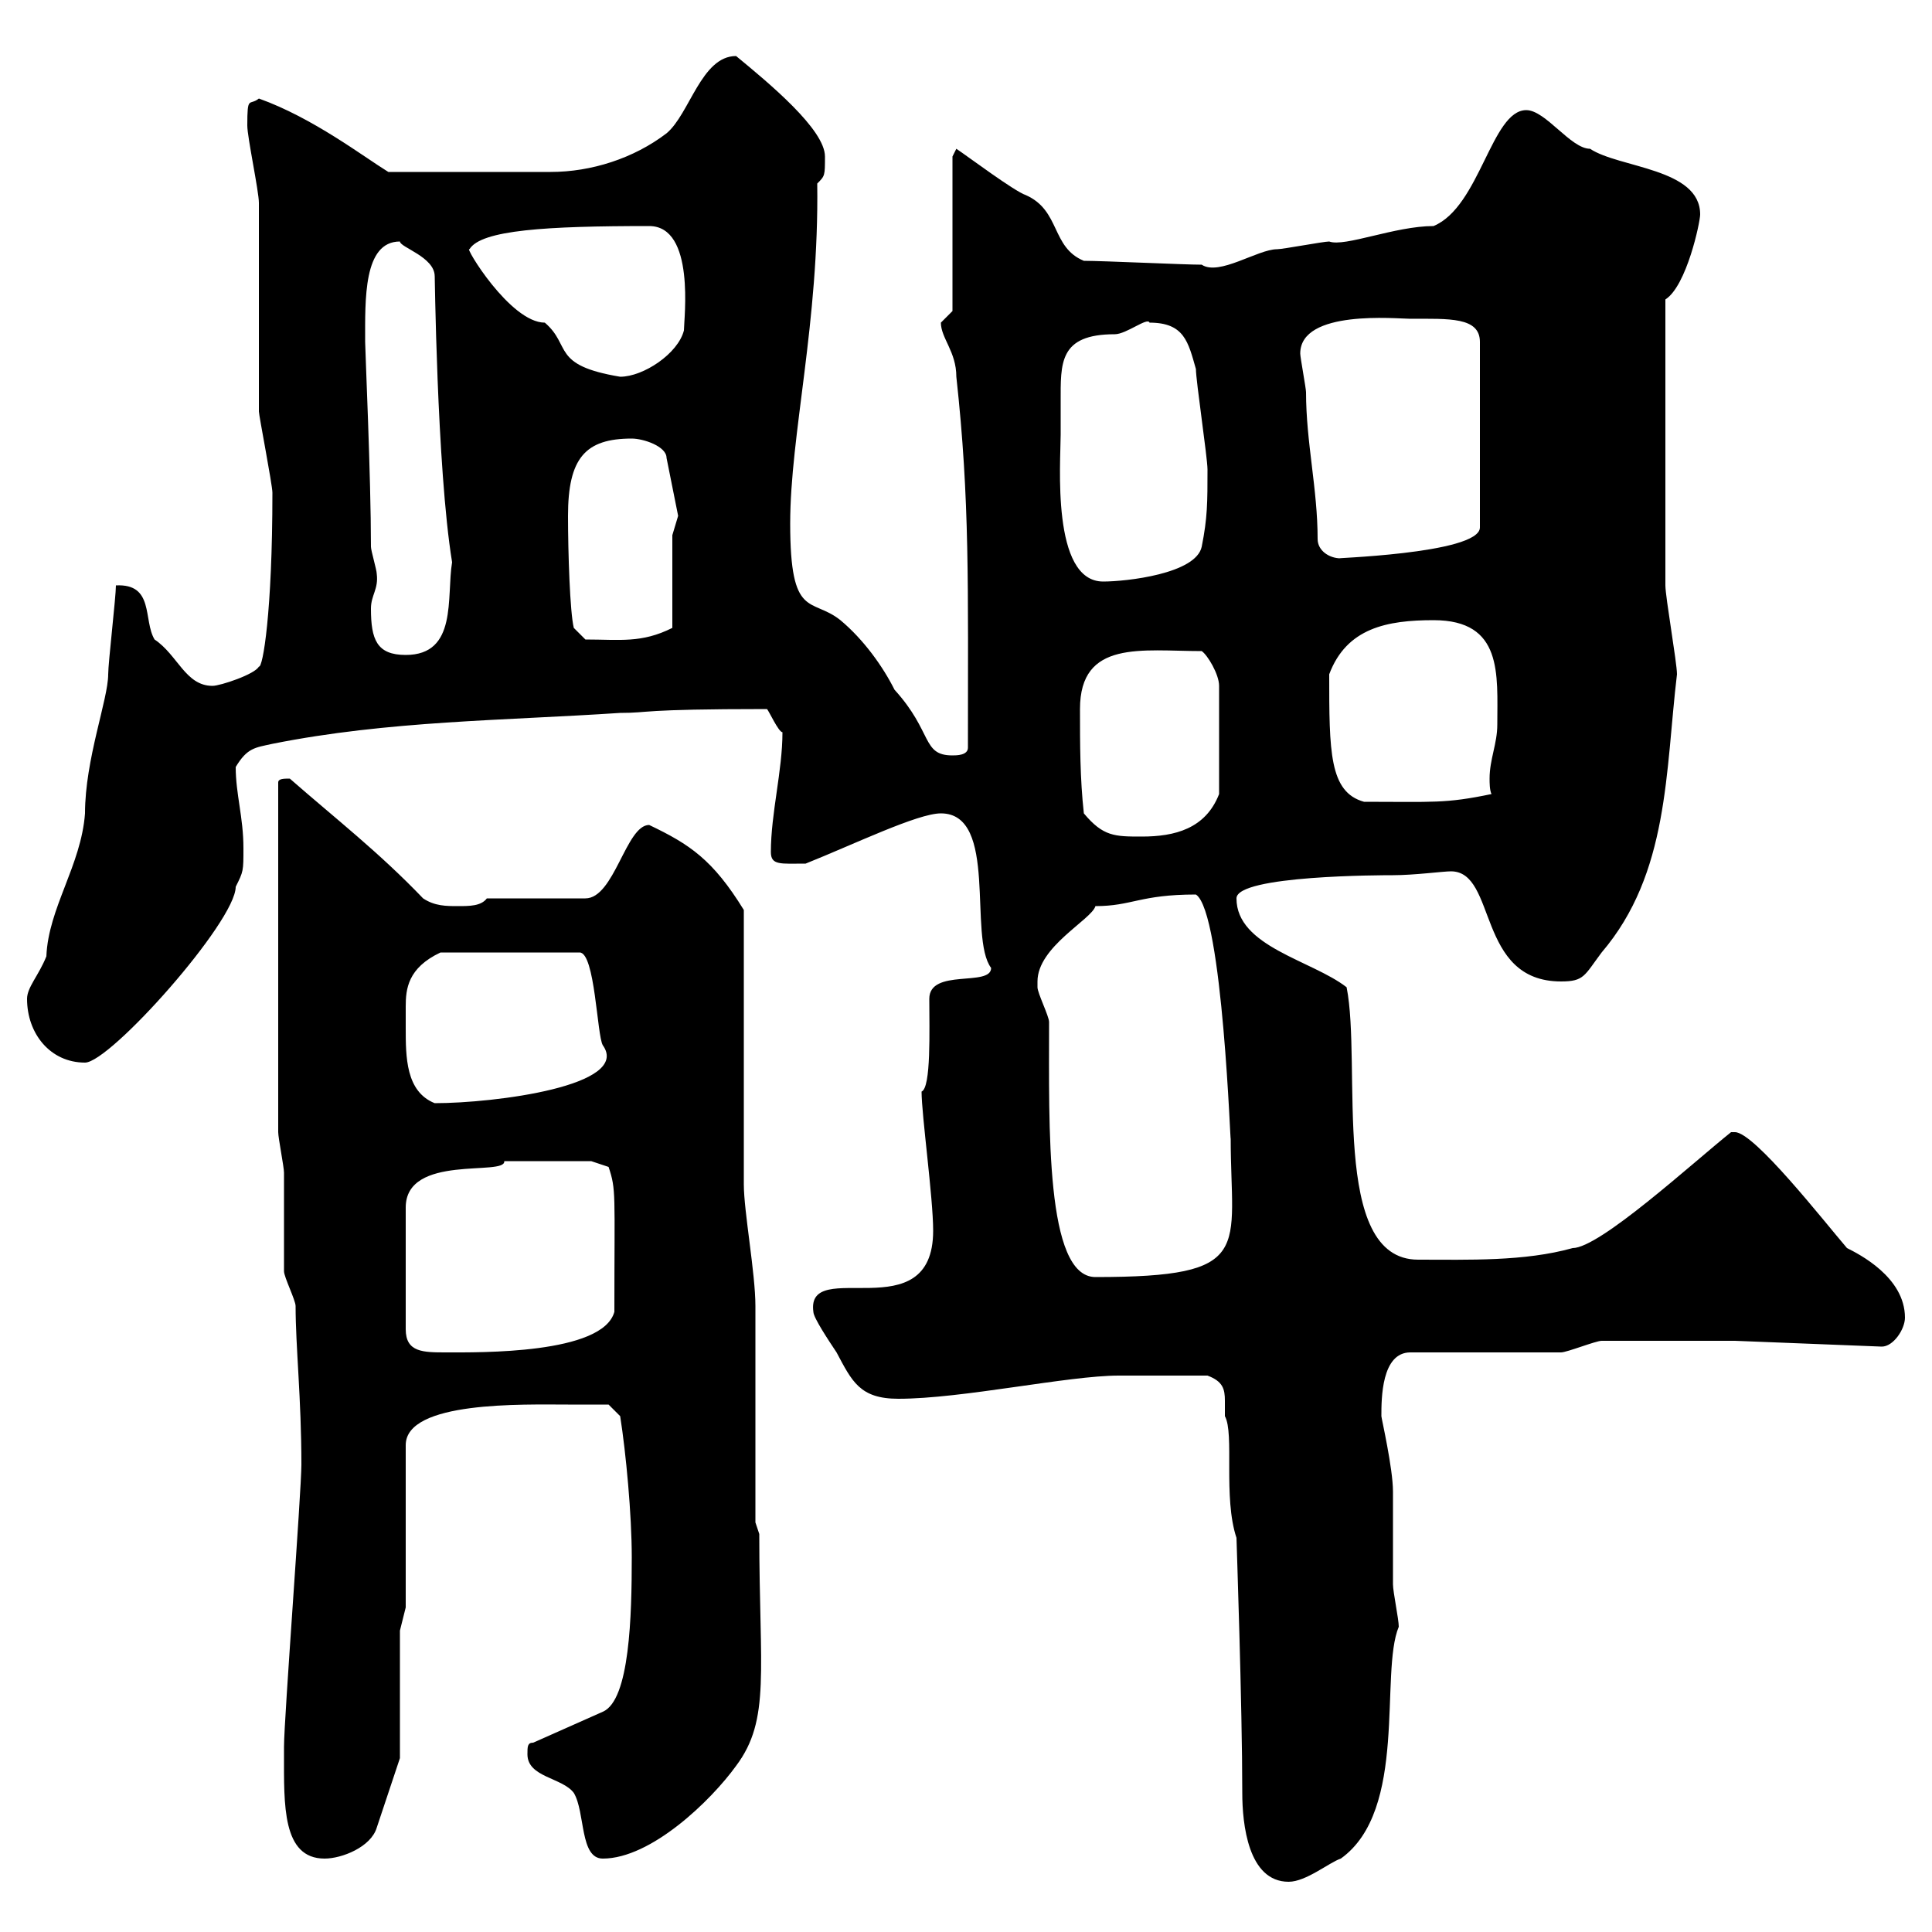 <svg xmlns="http://www.w3.org/2000/svg" xmlns:xlink="http://www.w3.org/1999/xlink" width="300" height="300"><path d="M187.50 213.60C189.90 214.50 190.20 215.70 190.20 217.50C190.20 218.40 190.20 219 190.20 219.90C191.70 222.60 189.90 232.50 192 238.80C192 239.10 192.90 264.90 192.90 278.40C192.90 283.20 193.80 292.20 200.10 292.20C202.80 292.20 206.40 289.20 208.20 288.60C218.70 281.10 214.20 259.80 217.20 252.60C217.20 251.40 216.30 247.20 216.30 246C216.30 244.20 216.30 233.40 216.30 231.60C216.30 228 214.50 220.20 214.50 219.90C214.50 217.20 214.50 210 219 210L242.40 210C243.30 210 247.80 208.20 248.70 208.20L269.40 208.20L292.20 209.10C294 209.10 295.80 206.40 295.80 204.60C295.80 198.30 288.60 194.70 286.80 193.80C283.20 189.60 272.40 175.80 269.40 175.80C269.40 175.80 268.80 175.80 268.80 175.80C262.80 180.60 248.40 193.80 244.20 193.80C236.70 195.90 228 195.60 220.20 195.60C206.40 195.60 211.50 165.30 209.10 153.30C203.70 149.10 192 147 192 139.50C192 135.90 214.80 135.90 216.30 135.90C219.60 135.90 224.10 135.30 225.30 135.30C232.50 135.30 229.20 152.40 242.40 152.40C246 152.40 246 151.50 248.70 147.90C259.20 135.60 258.60 119.70 260.40 104.70C260.40 102.90 258.60 92.70 258.60 90.90L258.60 46.50C261.90 44.40 264 34.50 264 33.30C264 26.10 251.40 26.10 246.90 23.10C243.90 23.10 240 17.10 237 17.10C231.60 17.10 229.80 32.10 222.60 35.10C216.60 35.10 208.80 38.40 206.40 37.50C205.50 37.50 199.20 38.70 198.30 38.70C195.30 38.70 189.30 42.90 186.60 41.10C183.90 41.10 171.30 40.50 168.30 40.50C163.20 38.40 164.70 32.70 159.30 30.30C157.50 29.70 150.30 24.30 148.50 23.10L147.90 24.30L147.90 48.30C147.90 48.30 146.10 50.10 146.10 50.10C146.10 52.50 148.50 54.60 148.50 58.50C150.60 77.70 150.30 90.60 150.30 116.10C150.30 117.30 148.50 117.30 147.90 117.30C143.10 117.30 144.90 113.70 138.90 107.10C137.10 103.50 134.10 99.30 130.50 96.30C126 92.70 122.70 96.30 122.70 81.30C122.70 67.50 127.20 50.10 126.90 28.50C128.10 27.30 128.10 27.30 128.10 24.30C128.10 20.10 119.40 12.90 114.30 8.70C108.90 8.70 107.10 17.70 103.50 20.70C98.40 24.60 91.80 26.70 85.50 26.70L60.30 26.70C56.40 24.30 48.60 18.30 40.20 15.30C38.70 16.50 38.40 14.70 38.40 19.50C38.40 21.30 40.20 29.70 40.20 31.50C40.20 35.70 40.20 59.10 40.20 63.90C40.20 64.50 42.30 75.30 42.30 76.50C42.30 95.10 40.80 103.80 40.20 103.50C39.60 104.70 34.20 106.50 33 106.50C28.80 106.50 27.60 101.70 24 99.30C22.20 96.30 24 90.60 18 90.90C18 92.70 16.80 102.90 16.80 104.70C16.80 108.60 13.20 117.90 13.20 126.30C12.60 134.40 7.50 141 7.20 148.50C6 151.50 4.20 153.30 4.20 155.10C4.20 160.50 7.80 165 13.20 165C17.10 165 36.60 143.10 36.60 137.70C37.80 135.30 37.80 135.30 37.80 131.70C37.80 126.90 36.60 123.30 36.60 119.10C38.40 116.10 39.60 116.10 42.30 115.50C60.30 111.90 78.30 111.90 96.30 110.70C101.10 110.70 99 110.10 119.10 110.10C119.40 110.40 120.90 113.70 121.50 113.70C121.50 119.70 119.70 126.30 119.70 132.30C119.70 134.40 121.20 134.10 125.10 134.10C132.60 131.10 142.50 126.30 146.10 126.30C155.10 126.30 150.30 145.50 153.90 150.30C153.90 153.30 144.30 150.30 144.30 155.10C144.30 159.90 144.60 168.90 143.10 169.50C143.10 173.10 144.90 186 144.90 191.10C144.90 206.70 125.10 195 126.30 203.70C126.30 204.60 128.70 208.20 129.90 210C132.30 214.50 133.50 217.20 139.50 217.20C149.40 217.20 165.90 213.60 173.70 213.60C176.40 213.60 183 213.60 187.50 213.60ZM44.10 272.40C44.10 280.20 43.80 288.60 50.40 288.60C53.10 288.60 57.60 286.80 58.50 283.80L62.10 273L62.10 253.20L63 249.60L63 224.40C63 217.50 81.30 218.10 88.20 218.10C90 218.10 94.50 218.10 94.50 218.10L96.30 219.90C97.20 225.60 98.10 235.20 98.10 241.80C98.10 250.80 97.80 264 93.60 265.80L82.80 270.60C81.90 270.60 81.90 271.20 81.90 272.40C81.90 276 87.30 276 89.10 278.40C90.90 281.40 90 288.60 93.60 288.60C101.10 288.60 110.40 279.60 114.30 274.20C119.70 267 117.90 259.50 117.90 238.20L117.30 236.40C117.30 231 117.30 208.20 117.30 202.80C117.30 197.70 115.50 188.10 115.50 183.90L115.50 141.30C110.70 133.50 107.10 131.10 100.80 128.10C97.20 128.10 95.40 139.50 90.90 139.50L75.60 139.50C74.70 140.70 72.90 140.70 71.10 140.70C69.30 140.70 67.50 140.70 65.70 139.50C58.80 132.30 52.20 127.20 45 120.90C44.10 120.90 43.20 120.90 43.20 121.50L43.20 175.80C43.20 176.70 44.10 181.20 44.10 182.10C44.10 184.80 44.10 194.70 44.10 197.40C44.10 198.30 45.90 201.90 45.90 202.80C45.90 209.10 46.80 217.20 46.80 227.40C46.80 231.60 44.10 267 44.10 271.20C44.10 271.20 44.10 271.20 44.10 272.40ZM86.40 180.30C87.30 180.30 91.80 180.30 91.80 180.30L94.50 181.20C95.70 184.80 95.40 185.10 95.40 203.70C93.60 210.30 74.40 210 69.30 210C65.70 210 63 210 63 206.40L63 187.50C63 179.10 78.60 182.70 78.30 180.30C79.20 180.30 84.60 180.30 86.40 180.30ZM161.10 152.40C161.10 147 169.50 142.80 170.10 140.70C175.80 140.70 177 138.90 185.70 138.90C189.90 141.60 191.10 179.40 191.10 176.70C191.10 194.10 195 198.30 170.10 198.30C162.30 198.30 162.90 174.90 162.90 158.70C162.90 157.80 161.10 154.20 161.10 153.30C161.10 153.30 161.10 152.40 161.10 152.40ZM63 159.60C63 158.70 63 157.50 63 156.30C63 153.60 63.30 150.30 68.40 147.90L90 147.90C92.40 147.90 92.70 160.80 93.60 162.30C98.10 168.60 76.80 171.30 67.50 171.30C63 169.50 63 164.10 63 159.60ZM168.30 126.30C167.70 120.90 167.70 115.50 167.70 110.10C167.70 99.30 177.30 101.10 186.60 101.10C187.50 101.70 189.30 104.70 189.30 106.50L189.30 123.30C187.20 128.70 182.40 129.90 177.30 129.90C173.10 129.90 171.30 129.90 168.30 126.30ZM206.40 104.70C209.10 97.50 215.40 96.30 222.60 96.30C233.40 96.30 232.50 104.70 232.50 112.50C232.50 115.50 231.30 117.90 231.30 120.90C231.30 121.50 231.30 122.70 231.60 123.30C224.40 124.80 222.60 124.50 211.80 124.50C206.40 123 206.40 116.70 206.40 104.70ZM57.60 94.50C57.60 92.40 58.80 91.50 58.50 89.10C58.50 88.50 57.60 85.50 57.60 84.90C57.60 74.10 56.70 54.30 56.70 53.10C56.70 46.50 56.40 37.50 62.10 37.50C62.10 38.40 67.50 39.90 67.50 42.90C67.50 41.10 67.80 72.60 70.20 87.30C69.30 92.70 71.10 101.70 63 101.70C58.50 101.70 57.60 99.30 57.60 94.50ZM88.20 80.10C88.20 71.10 90.90 68.10 98.10 68.10C99.90 68.10 103.50 69.30 103.50 71.10L105.30 80.10L104.40 83.10L104.40 97.50C99.60 99.90 96.30 99.30 90.90 99.30L89.10 97.50C88.50 95.10 88.20 85.80 88.20 80.10ZM164.70 67.50C164.70 66 164.70 64.20 164.70 62.40C164.70 56.40 164.40 51.90 173.10 51.90C174.90 51.90 178.20 49.20 178.50 50.10C183.90 50.10 184.50 53.10 185.70 57.30C185.70 59.10 187.50 71.10 187.50 72.90C187.50 78 187.50 80.40 186.60 84.90C185.70 89.10 174.90 90.30 171.30 90.30C163.20 90.30 164.70 71.70 164.70 67.50ZM204.60 83.70C204.60 75.90 202.80 68.70 202.80 60.90C202.80 60.30 201.90 55.50 201.90 54.90C201.90 48 216.90 49.50 219 49.50C225 49.50 229.80 49.20 229.80 53.10L229.80 81.90C229.80 86.10 205.20 86.70 208.20 86.70C206.40 86.70 204.60 85.50 204.60 83.70ZM72.90 38.70C74.70 35.70 84.90 35.10 100.80 35.10C108 35.10 106.20 49.50 106.20 51.30C105.30 54.90 99.90 58.50 96.30 58.50C85.50 56.70 88.80 53.70 84.60 50.10C79.20 50.10 72 38.10 72.90 38.70Z"/></svg>